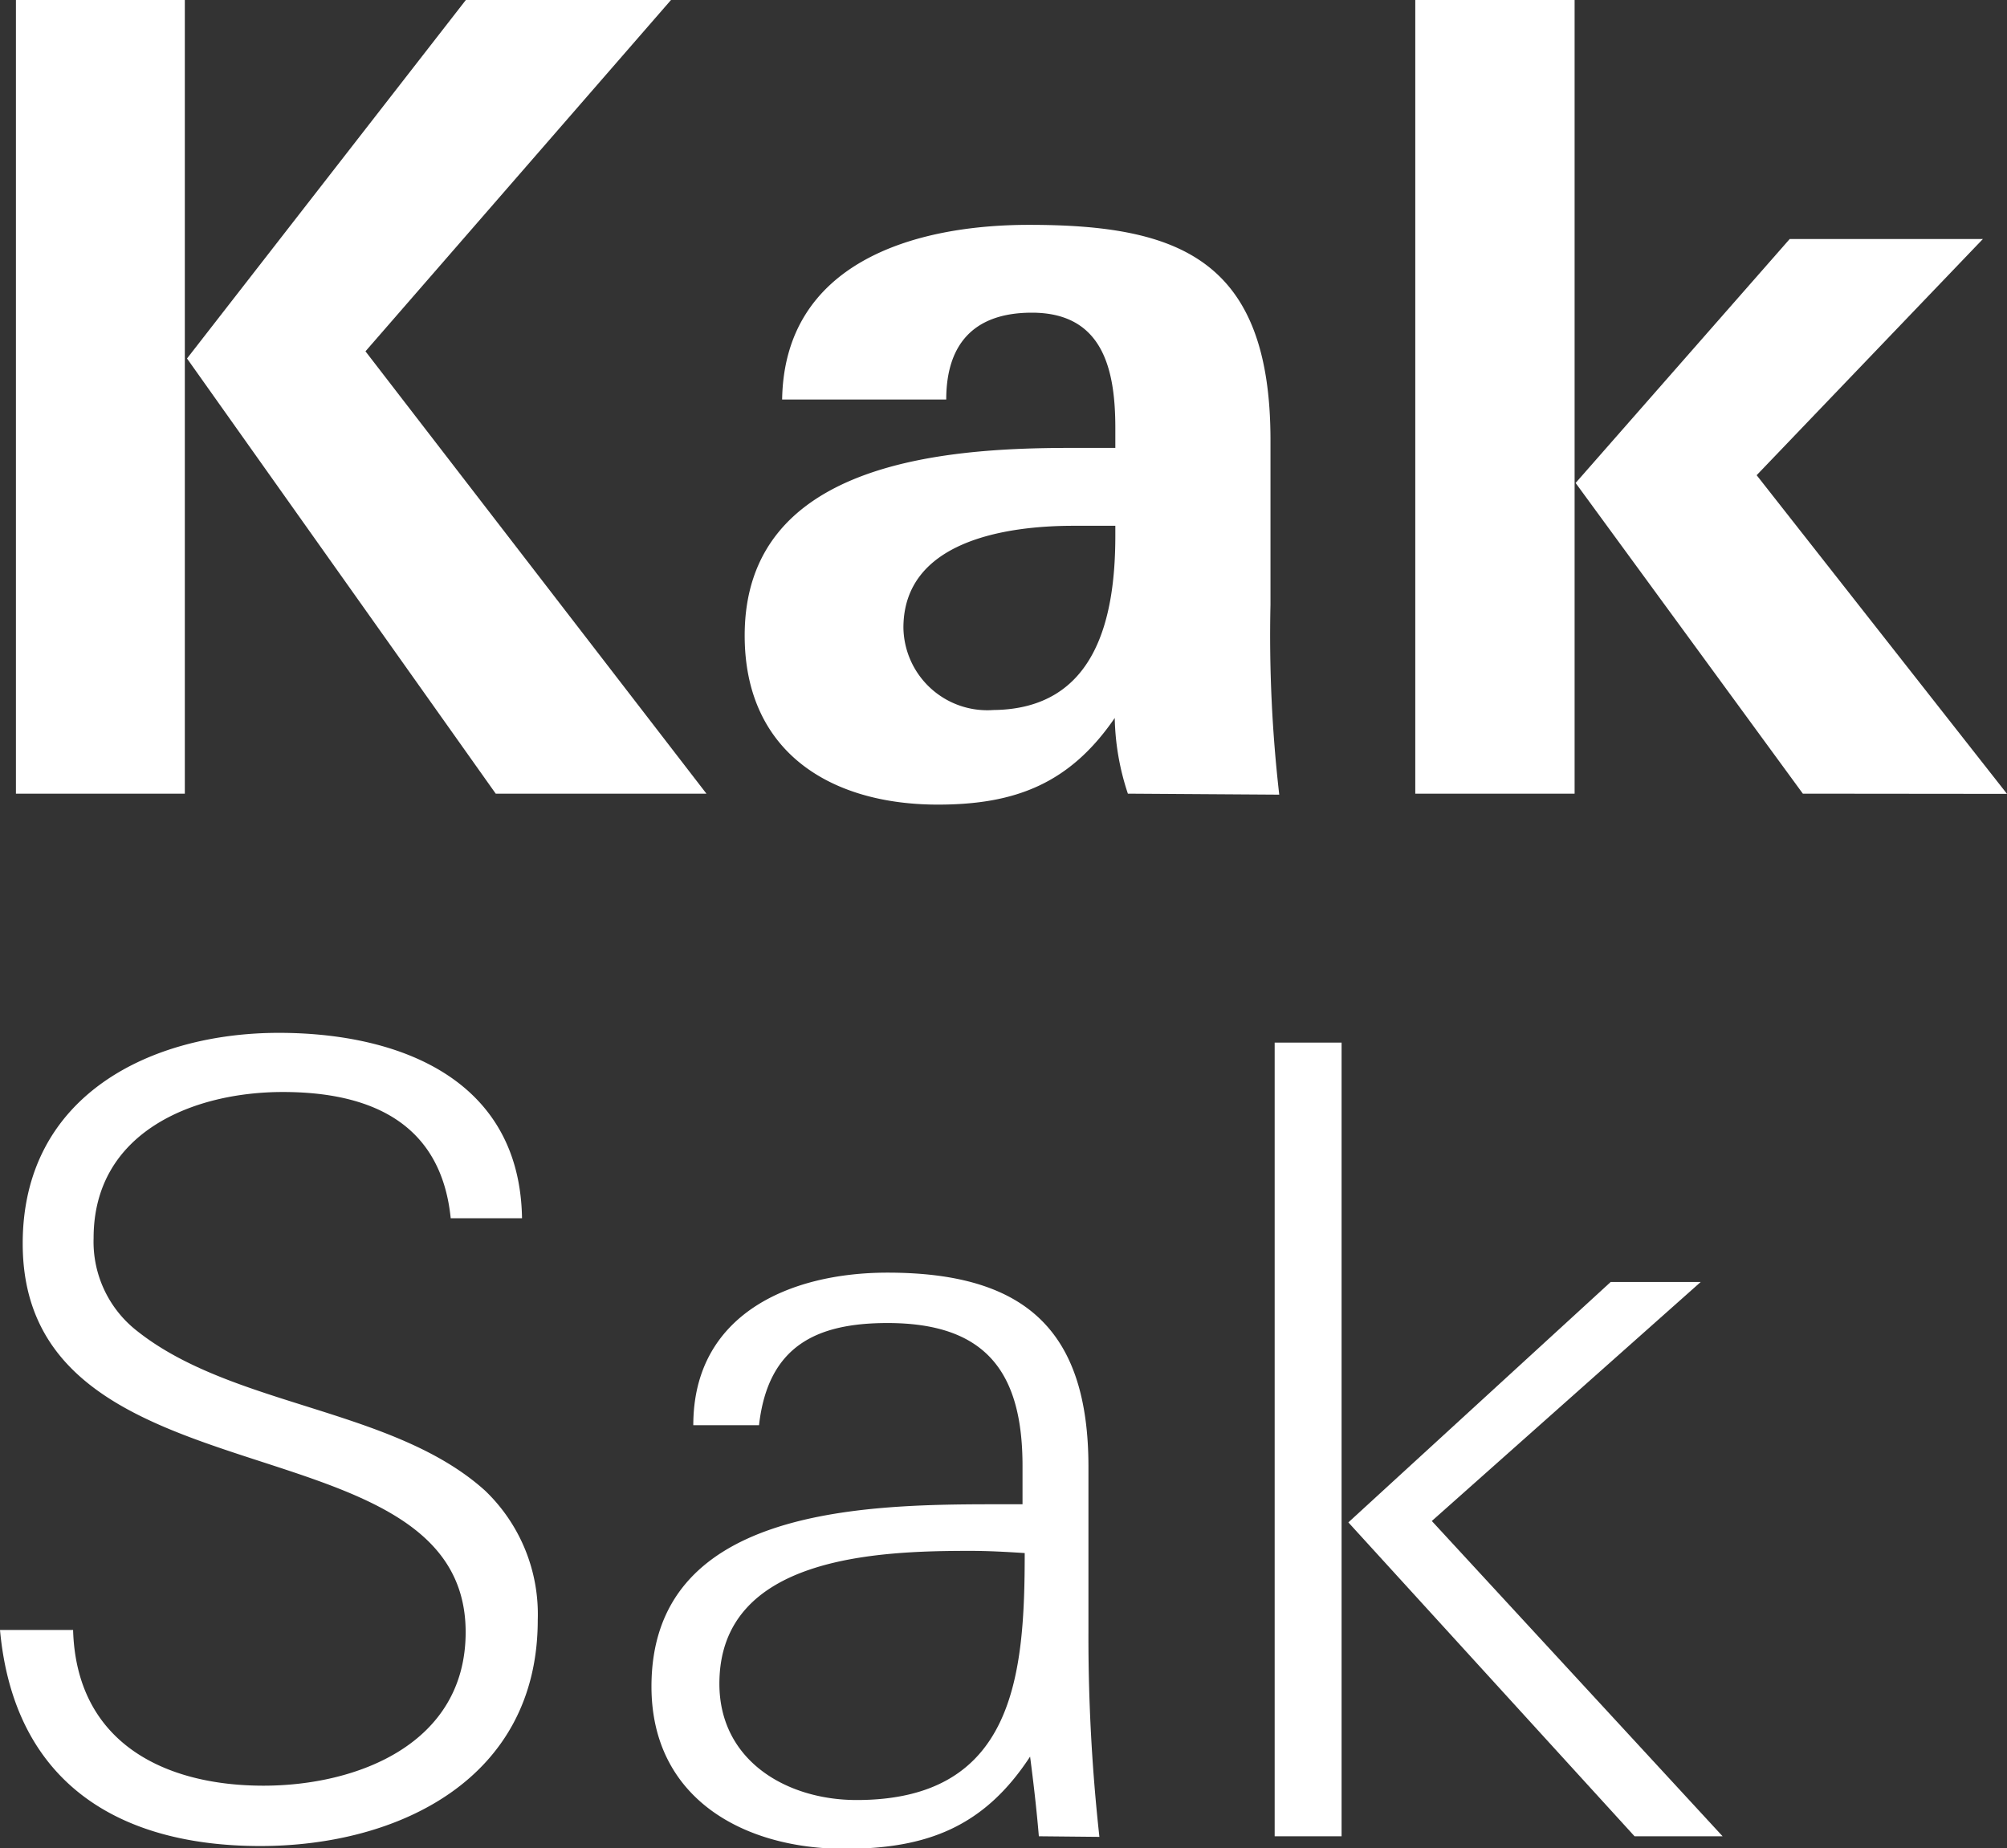 <svg xmlns="http://www.w3.org/2000/svg" viewBox="0 0 100.77 92.8"><rect x="0" y="0" width="100.77" height="92.8" fill="#333333" stroke="none"/><defs><style>.cls-1{fill:#fff;}</style></defs><g id="レイヤー_2" data-name="レイヤー 2"><g id="レイヤー_1-2" data-name="レイヤー 1"><path class="cls-1" d="M.8,39.85V0H9.28V39.85Zm24.09,0L9.39,18l14-18H33.69L18.35,17.64,35.47,39.85Z"/><path class="cls-1" d="M56.63,39.85a12.7,12.7,0,0,1-.66-3.8c-2.26,3.3-5,4.35-8.88,4.35-5.4,0-9.7-2.65-9.7-8.49,0-8.65,9.87-9.42,16.32-9.42H56v-1c0-2.92-.61-5.79-4.19-5.79-3.09,0-4.3,1.77-4.3,4.36H39.27c.11-6.84,6.56-8.77,12.4-8.77,7.49,0,12.12,1.71,12.12,10.81v8.26a70,70,0,0,0,.44,9.54ZM56,26.4c-.77,0-1.33,0-2.1,0-3.41,0-8.54.77-8.54,5.12a4.21,4.21,0,0,0,4.52,4.13C55,35.6,56,31.09,56,26.9Z"/><path class="cls-1" d="M71.06,39.85V0h8V39.85Zm19.46,0L79.11,24.25,89.86,12h9.7L88.2,23.86l12.57,16Z"/><path class="cls-1" d="M13.07,92.69C5.94,92.69.7,89.5,0,81.84H3.67c.16,5.67,4.59,7.82,9.56,7.82,4.7,0,10.15-2.09,10.15-7.71,0-11-22.24-6.07-22.24-19.51C1.14,55,7.56,51.86,14,51.86c5.94,0,12.1,2.25,12.21,9.31H22.63c-.49-4.85-4.11-6.34-8.43-6.34-4.48,0-9.5,2-9.5,7.33a5.68,5.68,0,0,0,2.21,4.69c4.81,3.8,12.86,3.85,17.45,8A8.59,8.59,0,0,1,27,81.34C27,89.33,20,92.69,13.07,92.69Z"/><path class="cls-1" d="M52.16,92.2c-.11-1.32-.27-2.7-.44-4-2.31,3.53-5.18,4.63-9.31,4.63-5.07,0-9.7-2.53-9.7-8.15,0-8.88,10.36-9.15,17.19-9.15h1.44c0-.66,0-1.27,0-1.93,0-4.74-1.87-7.17-6.78-7.17-3.58,0-6,1.16-6.45,5.13h-3.3c0-5.57,4.85-7.66,9.75-7.66,6.89,0,10.09,2.87,10.09,9.75v8.27a91.31,91.31,0,0,0,.55,10.31ZM48.69,77.87c-4.63,0-12.57.27-12.57,6.67,0,3.86,3.37,5.84,6.89,5.84,7.94,0,8.44-6.28,8.44-12.4C50.51,77.92,49.63,77.87,48.69,77.87Z"/><path class="cls-1" d="M64,92.2V52.35h3.36V92.2Zm18.07,0L67.7,76.44,80.87,64.37h4.52l-13.5,12L86.49,92.2Z"/></g></g></svg>